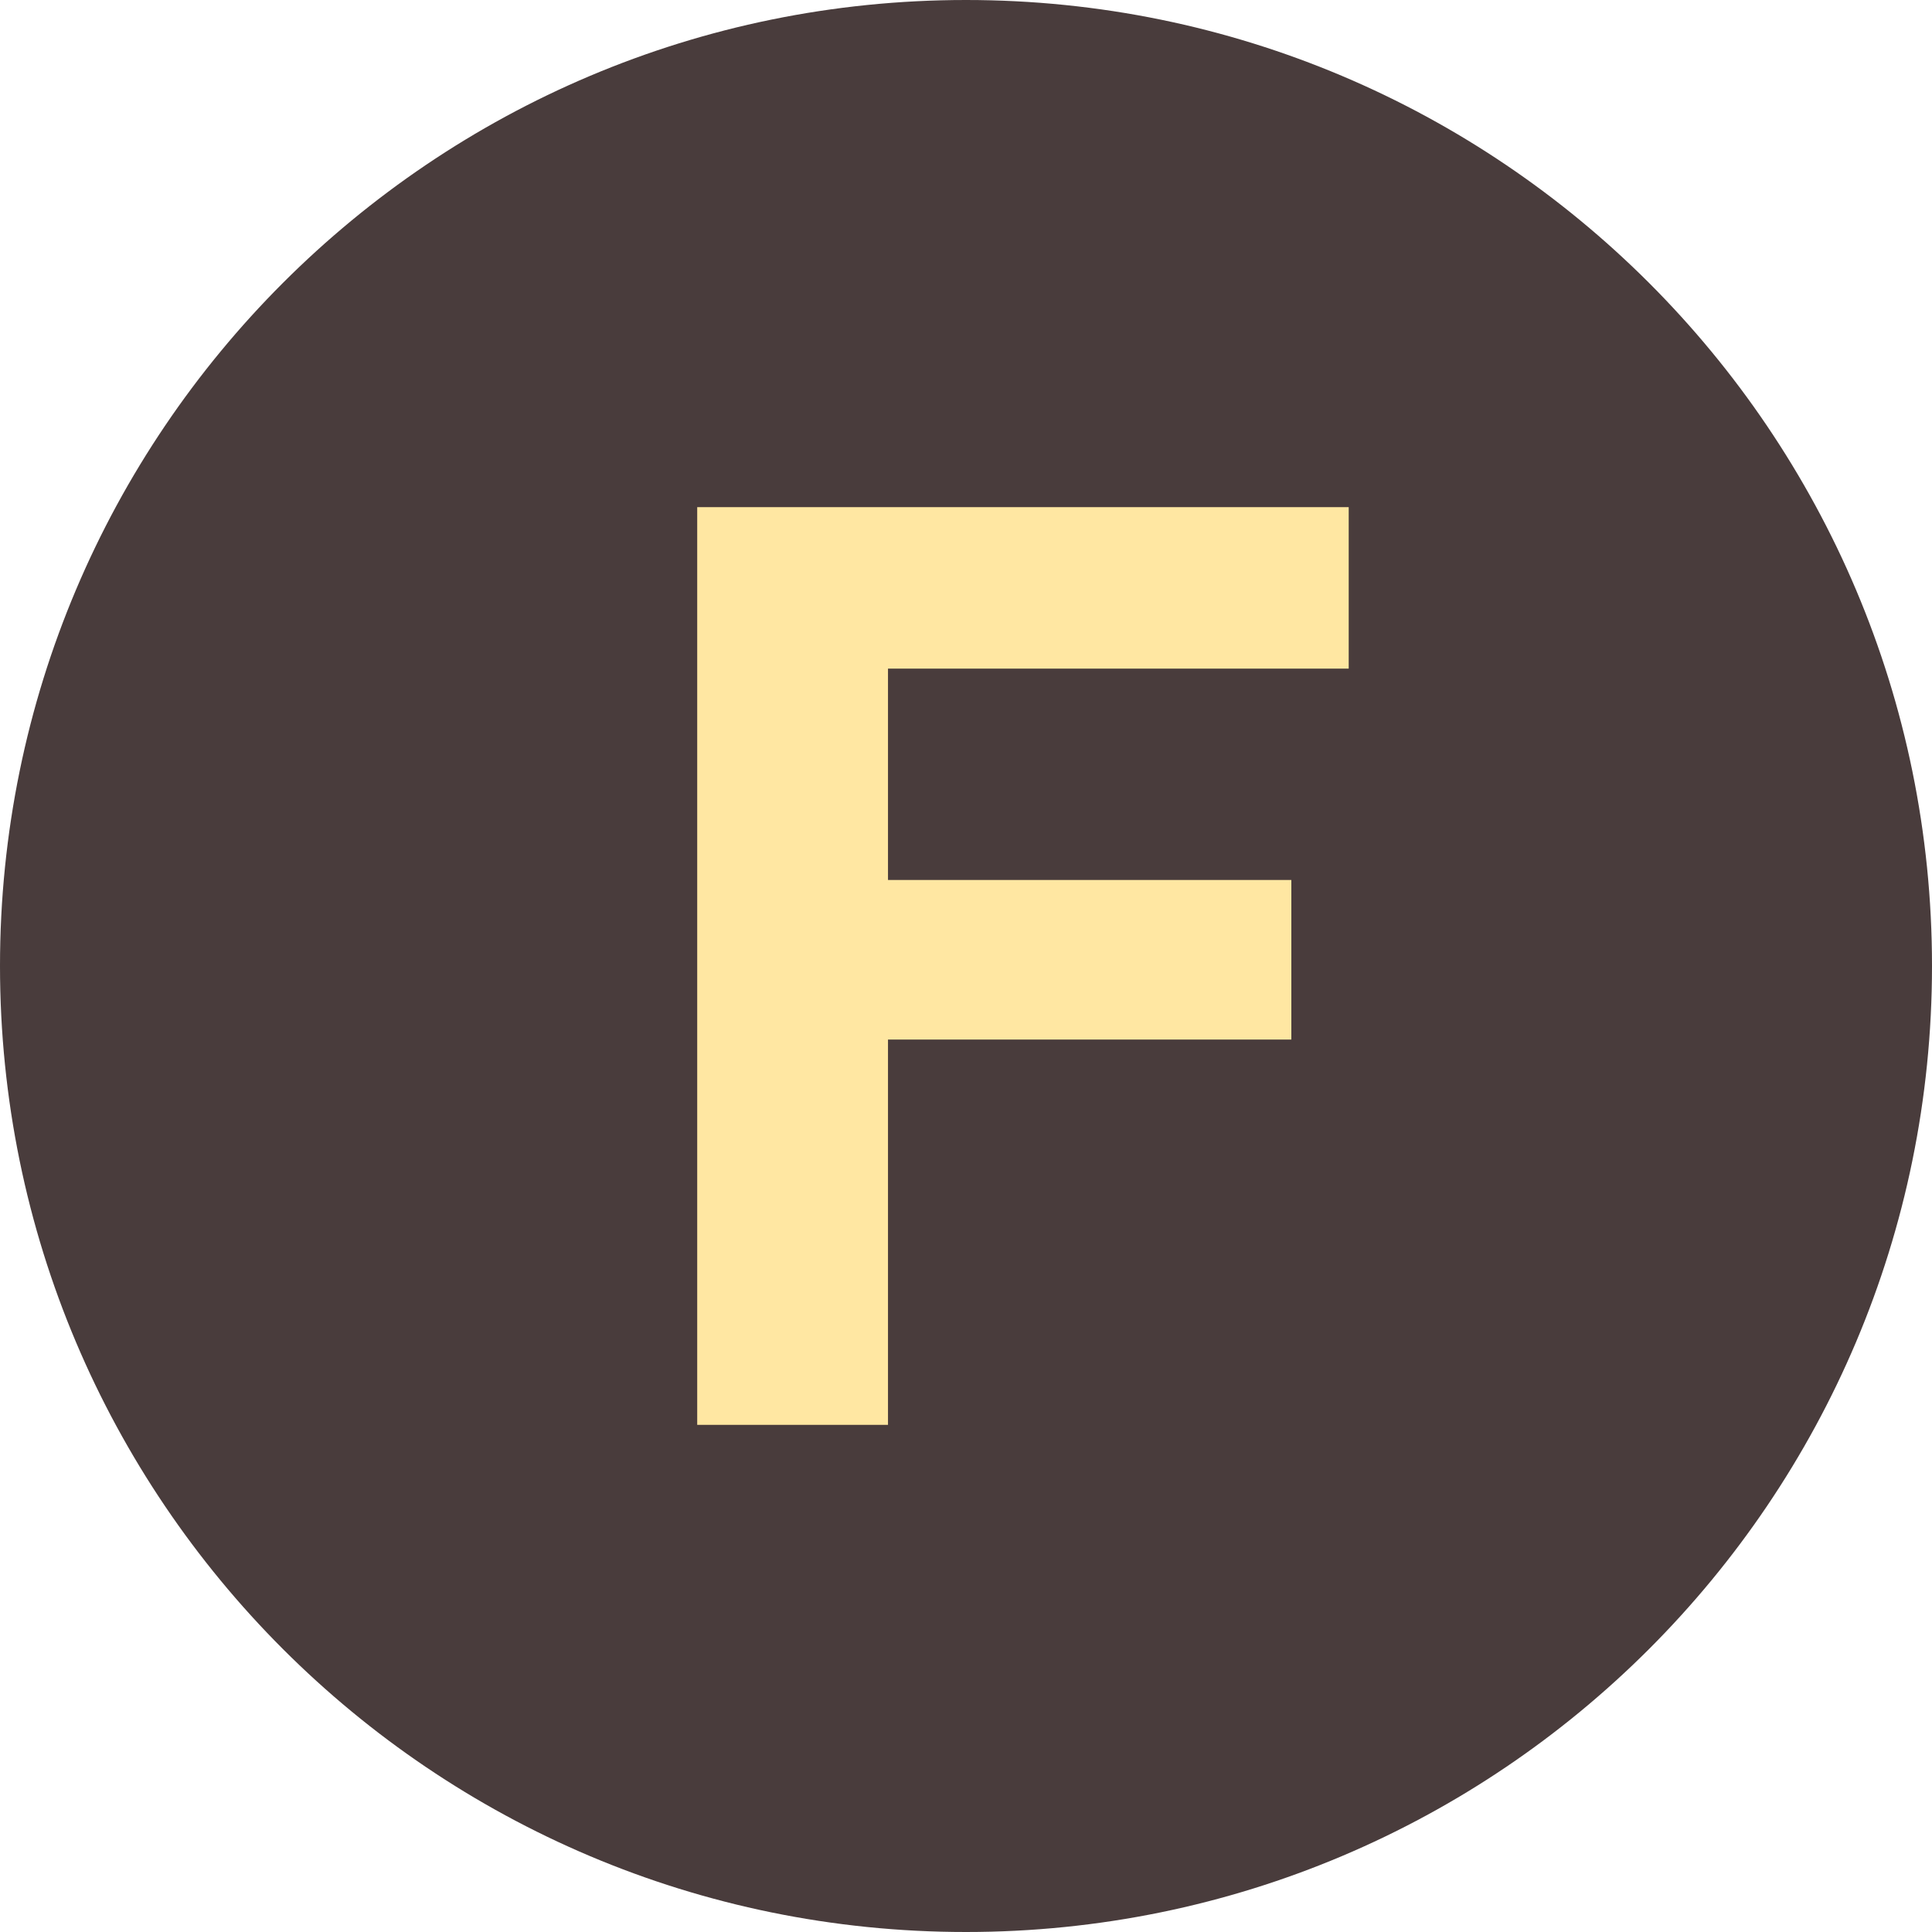 <svg width="80" height="80" viewBox="0 0 80 80" fill="none" xmlns="http://www.w3.org/2000/svg">
<path d="M80 39.997C80 17.907 62.09 0 40 0C17.907 0 0 17.907 0 39.997C0 62.09 17.907 80 39.997 80C62.09 80 80 62.09 80 39.997Z" fill="#493C3C"/>
<path d="M55.847 27.686H36.77V36.438H53.472V43.046H36.77V59H28.87V21H55.847V27.686Z" fill="#FFE7A2"/>
</svg>

